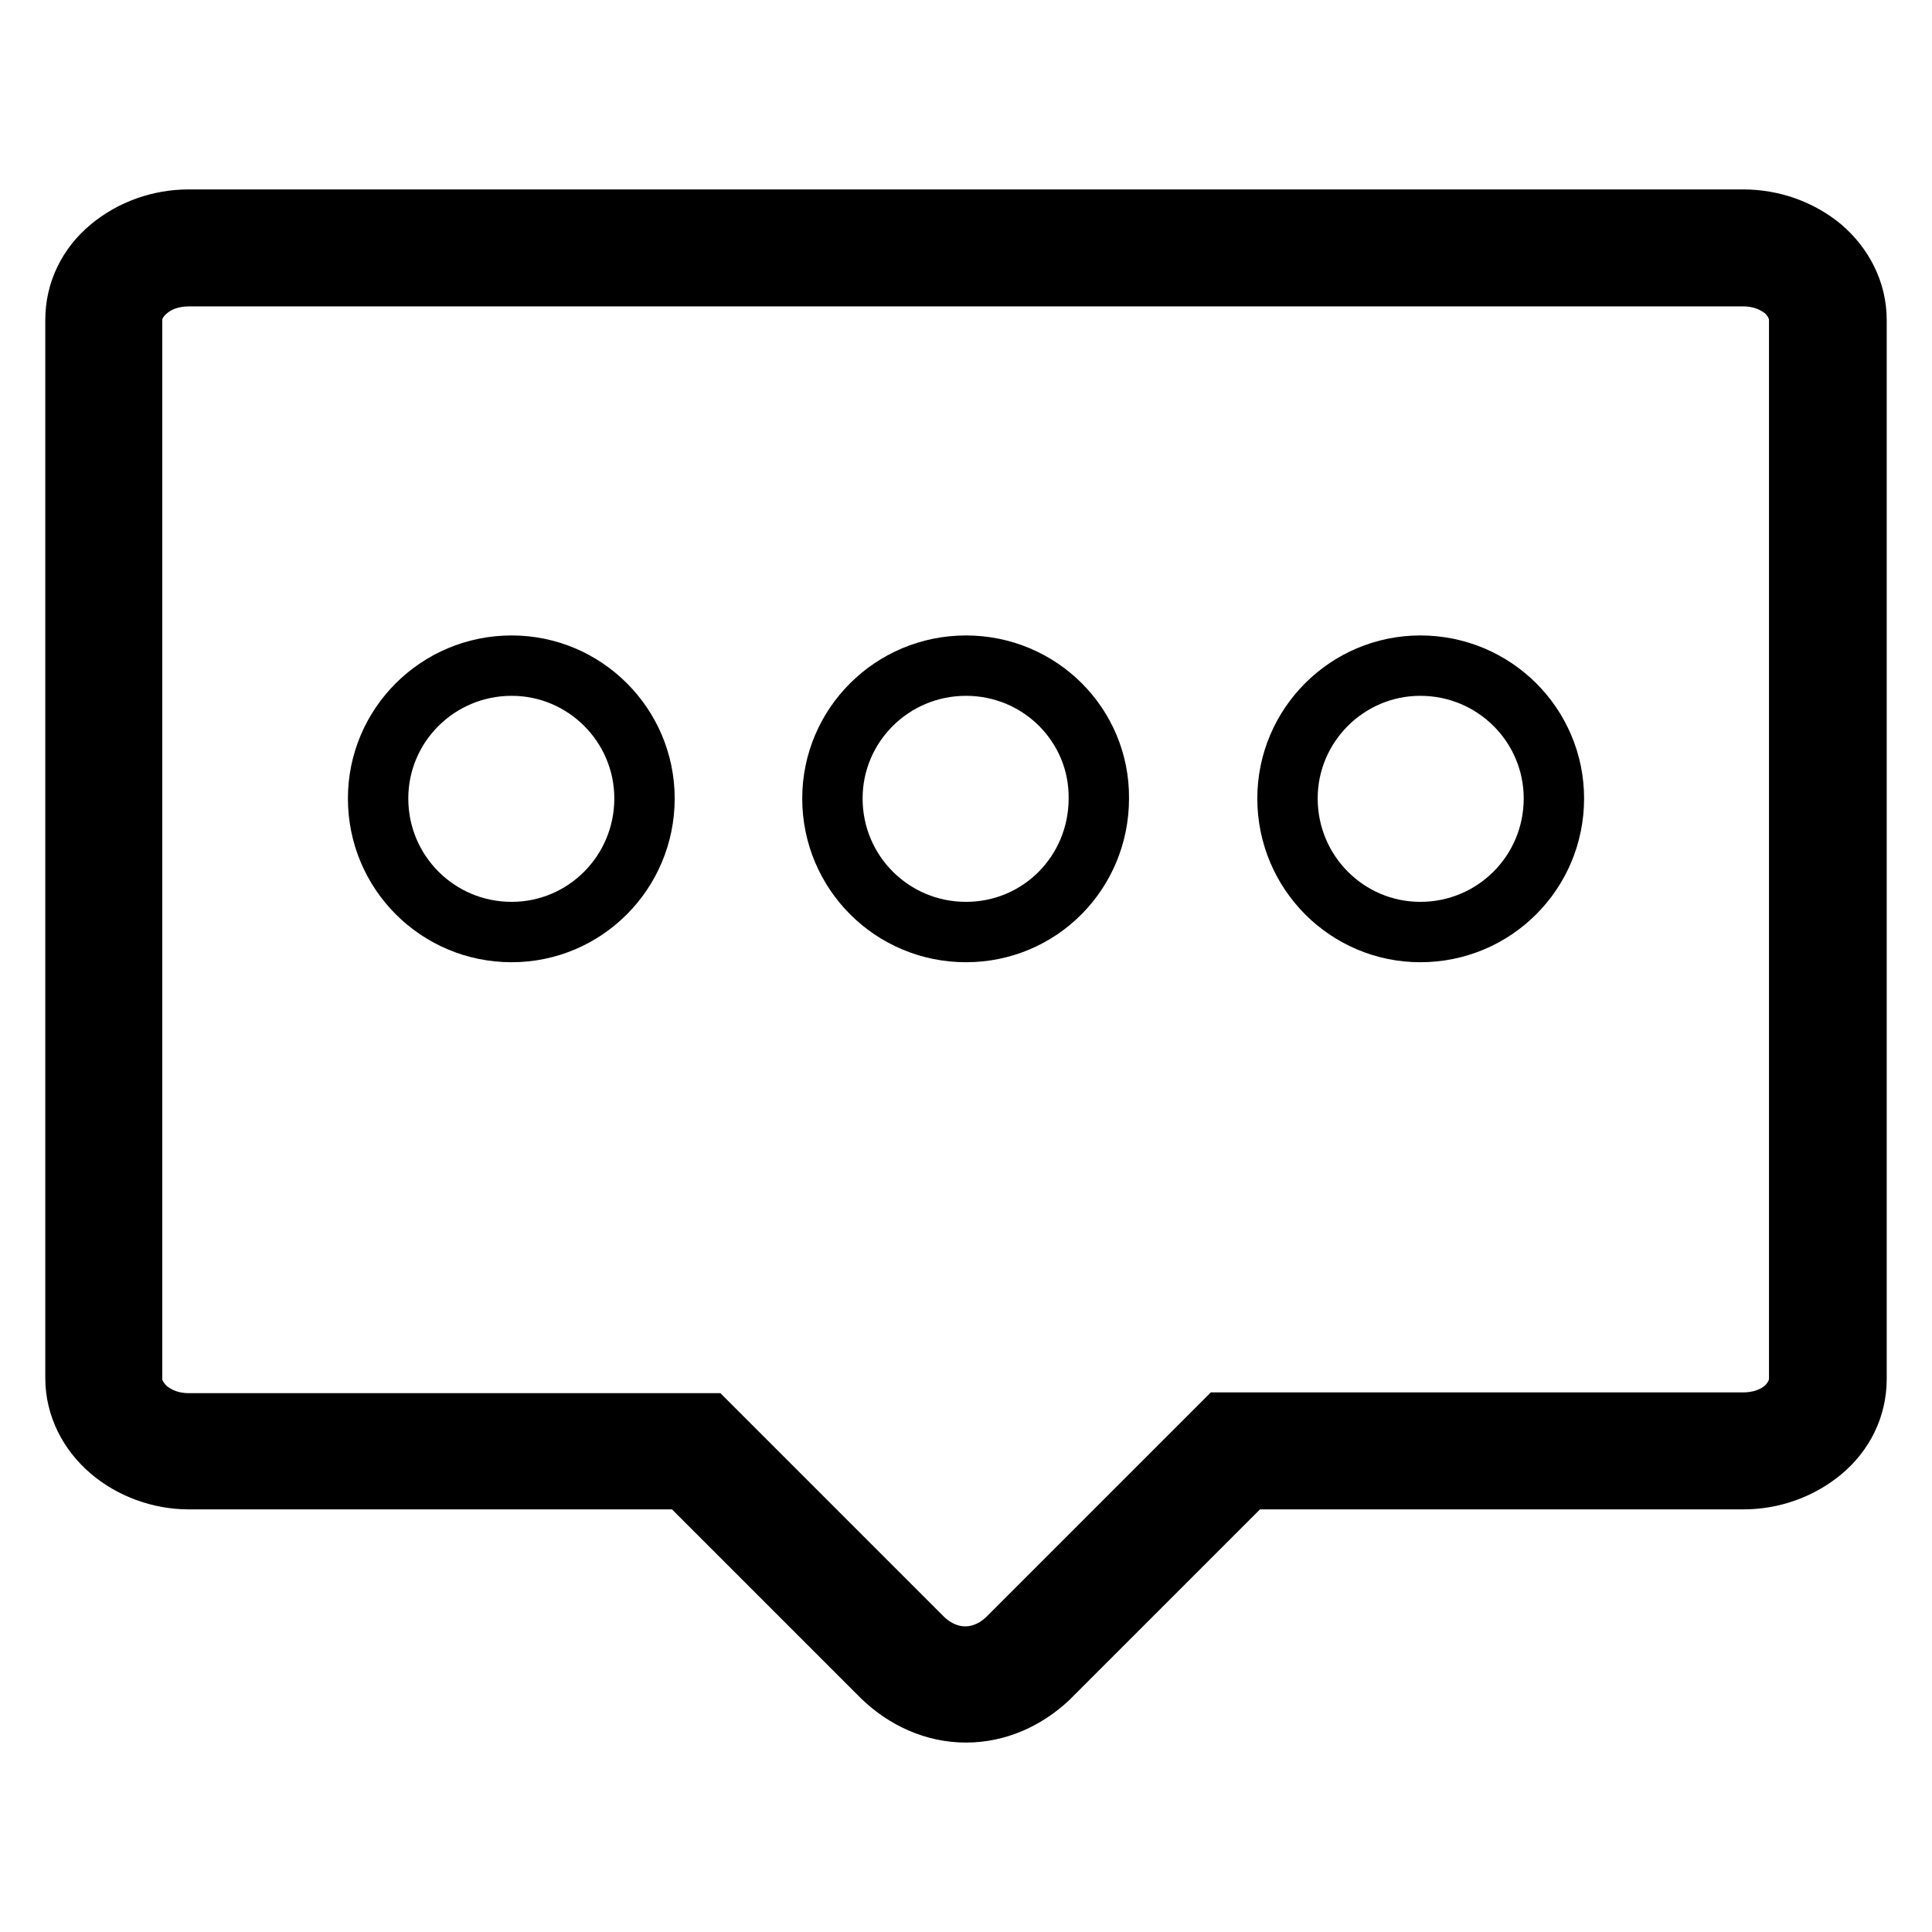<?xml version="1.0" encoding="utf-8"?>
<!-- Svg Vector Icons : http://www.onlinewebfonts.com/icon -->
<!DOCTYPE svg PUBLIC "-//W3C//DTD SVG 1.1//EN" "http://www.w3.org/Graphics/SVG/1.1/DTD/svg11.dtd">
<svg version="1.1" xmlns="http://www.w3.org/2000/svg" xmlns:xlink="http://www.w3.org/1999/xlink" x="0px" y="0px" viewBox="0 0 256 256" enable-background="new 0 0 256 256" xml:space="preserve">
<g> <path stroke-width="8" fill-opacity="0" stroke="#000000"  d="M128,88.2c-9.8,0-17.7,7.9-17.7,17.6c0,9.8,7.9,17.7,17.7,17.7c9.8,0,17.6-7.9,17.6-17.7 C145.7,96.1,137.8,88.2,128,88.2 M188.2,88.2c-9.7,0-17.6,7.9-17.6,17.6c0,9.8,7.9,17.7,17.6,17.7c9.8,0,17.7-7.9,17.7-17.7 C205.9,96.1,198,88.2,188.2,88.2z M85.4,105.8c0-9.7-7.9-17.6-17.6-17.6c-9.8,0-17.7,7.9-17.7,17.6c0,9.8,7.9,17.7,17.7,17.7 C77.5,123.5,85.4,115.6,85.4,105.8z M241.4,32.8c-2.9-2.4-6.6-3.7-10.4-3.7H25c-3.8,0-7.5,1.3-10.4,3.7c-2.9,2.4-4.6,5.8-4.6,9.6 v140.2c0,3.8,1.8,7.2,4.6,9.6S21.2,196,25,196h65.7l26.2,26.2c3,2.9,6.9,4.7,11.1,4.7c4.1,0,7.9-1.7,10.9-4.5l26.4-26.4H231 c3.8,0,7.5-1.3,10.4-3.7c2.9-2.4,4.6-5.8,4.6-9.6V42.4C246,38.6,244.2,35.2,241.4,32.8z M238.4,182.7c0,1.5-0.8,2.9-1.9,3.9 c-1.5,1.3-3.5,1.9-5.5,1.9h-68.9l-1.1,1.1l-27.4,27.4c-1.5,1.5-3.5,2.5-5.7,2.5c-2.2,0-4.2-1-5.7-2.5l-28.4-28.4H25 c-2,0-3.9-0.6-5.5-1.9c-1.1-1-2-2.4-2-3.9V42.4c0-1.5,0.8-2.9,2-3.9c1.5-1.3,3.5-1.9,5.5-1.9h206c2,0,3.9,0.6,5.5,1.9 c1.1,1,1.9,2.4,1.9,3.9V182.7L238.4,182.7z"/></g>
</svg>